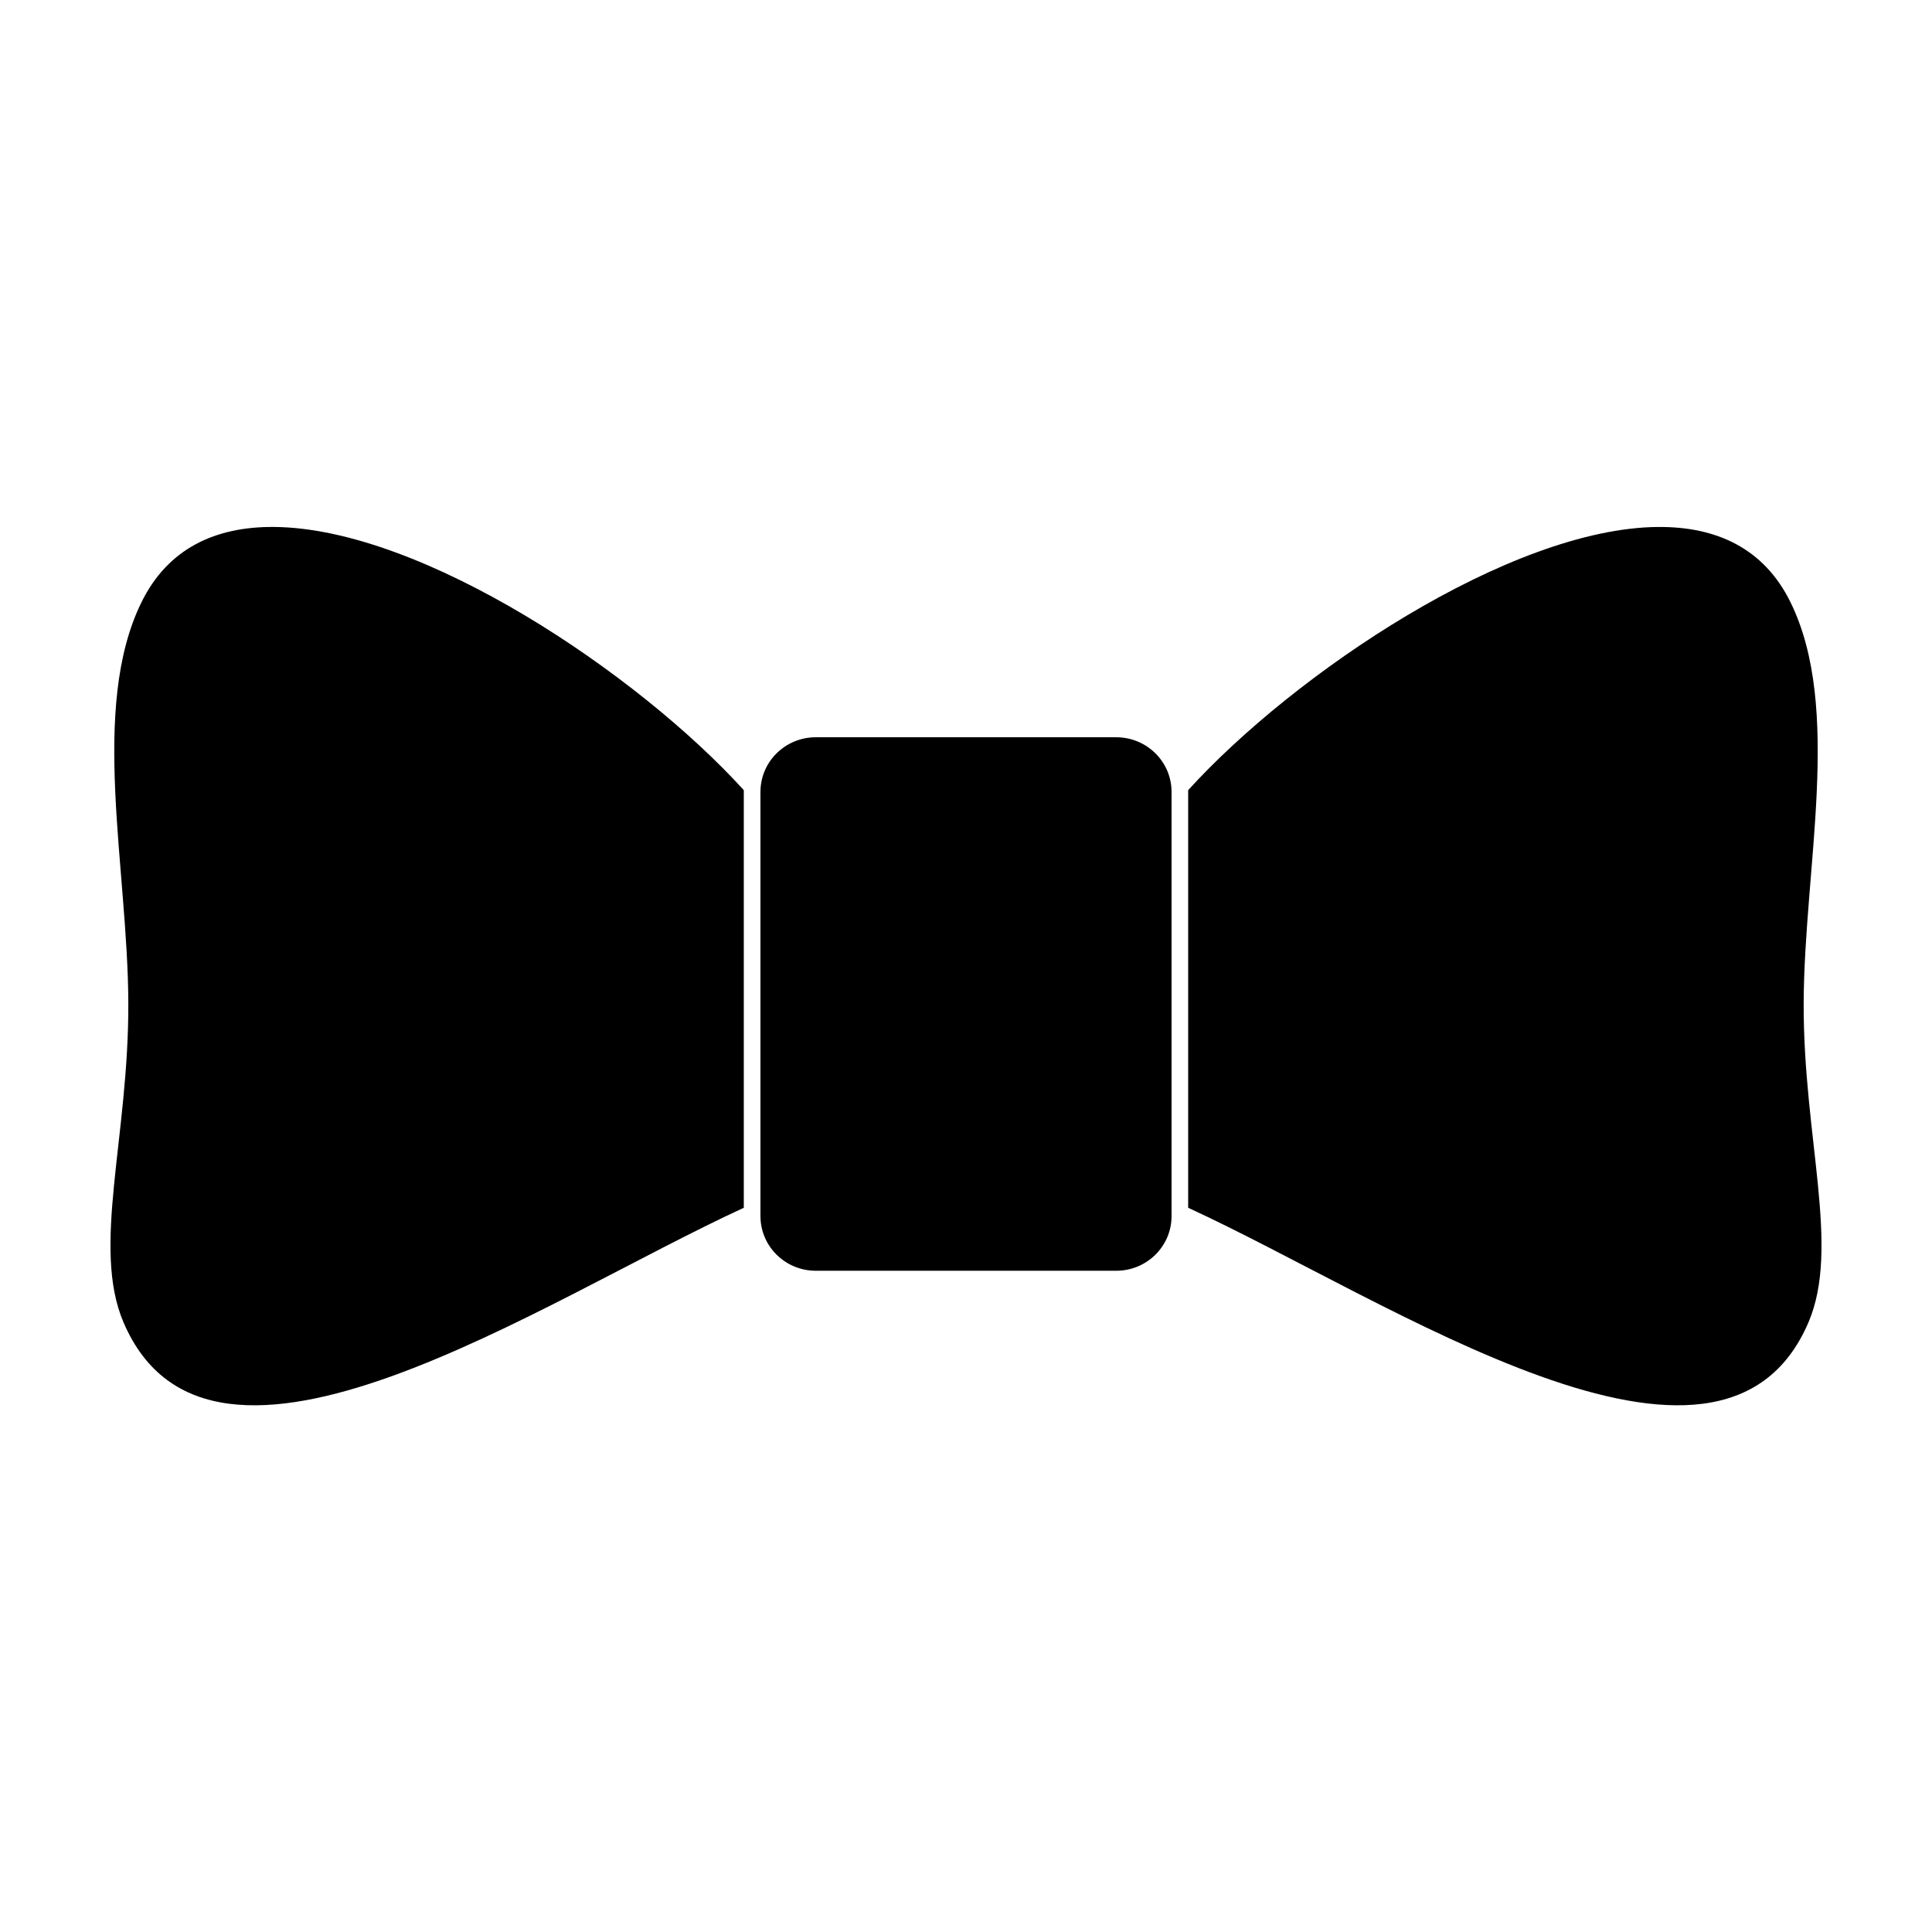 <?xml version="1.0" encoding="UTF-8"?>
<!-- Uploaded to: SVG Repo, www.svgrepo.com, Generator: SVG Repo Mixer Tools -->
<svg fill="#000000" width="800px" height="800px" version="1.1" viewBox="144 144 512 512" xmlns="http://www.w3.org/2000/svg">
 <path d="m216.58 283.65c-15.383-0.113-28.051 5.59-35.109 19.996-13.73 28.023-3.594 70.414-3.465 106.12 0.129 35.699-9.797 64.785-1.262 84.699 23.227 54.188 111.16-5.969 164.37-30.387v-110.68c-27.988-30.812-85.23-69.453-124.53-69.75zm366.84 0c-39.305 0.297-96.547 38.938-124.54 69.746v110.68c53.203 24.414 141.14 84.574 164.37 30.387 8.535-19.914-1.387-49-1.258-84.703 0.129-35.703 10.266-78.09-3.465-106.11-7.059-14.406-19.73-20.109-35.109-19.996zm-223.25 55.734c-8.039 0-14.641 6.445-14.641 14.484v112.41c0 8.039 6.606 14.484 14.641 14.484h79.664c8.039 0 14.641-6.445 14.641-14.484v-112.41c0-8.039-6.606-14.484-14.641-14.484z"/>
</svg>